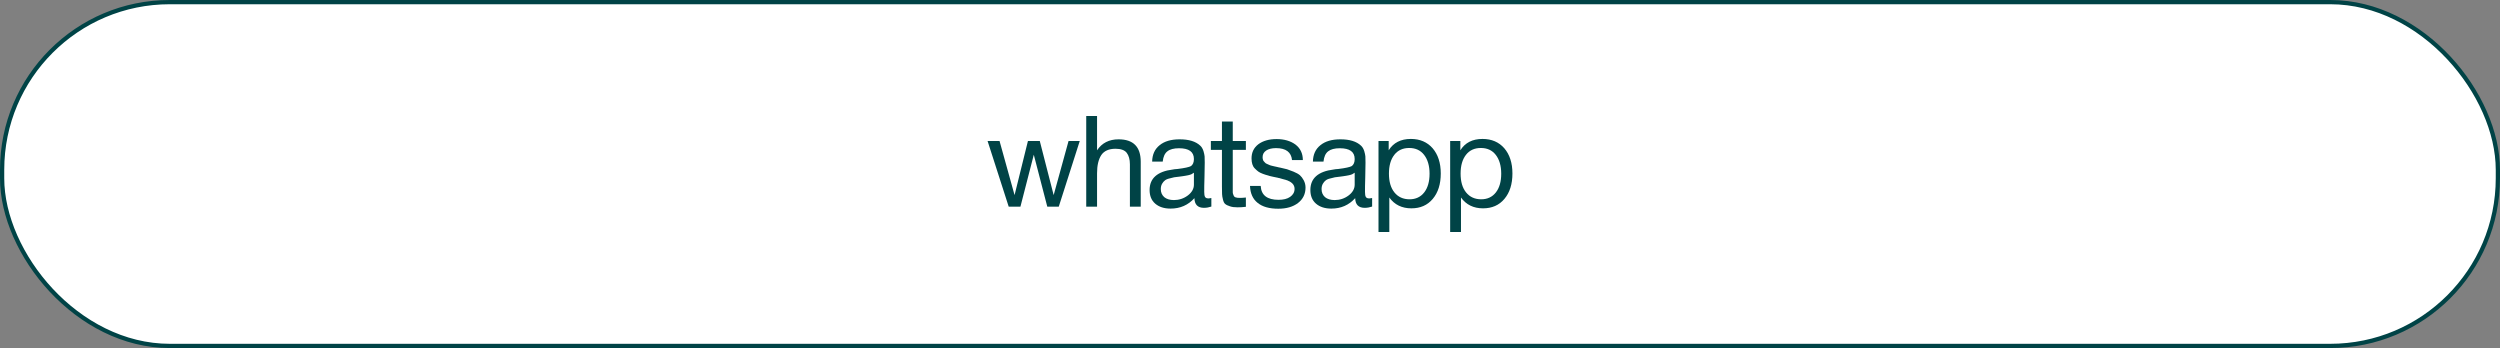 <?xml version="1.0" encoding="UTF-8"?> <svg xmlns="http://www.w3.org/2000/svg" width="589" height="82" viewBox="0 0 589 82" fill="none"><rect x="0" y="0" width="589" height="82" fill="#808080" stroke="none"/><rect x="0.5" y="0.5" width="588" height="81" rx="39.5" fill="white"></rect><rect x="0.5" y="0.5" width="588" height="81" rx="39.5" stroke="#004346"></rect><path d="M344.058 33.214V35.404C345.168 33.634 346.908 32.734 349.278 32.734C351.438 32.734 353.148 33.484 354.408 34.924C355.668 36.394 356.328 38.374 356.328 40.864C356.328 43.384 355.698 45.364 354.438 46.864C353.178 48.364 351.498 49.084 349.398 49.084C347.178 49.084 345.438 48.244 344.208 46.534V54.664H341.658V33.214H344.058ZM348.888 34.864C347.388 34.864 346.218 35.404 345.378 36.484C344.538 37.564 344.118 39.034 344.118 40.894C344.118 42.784 344.538 44.254 345.408 45.334C346.278 46.414 347.478 46.954 348.978 46.954C350.418 46.954 351.588 46.414 352.428 45.334C353.268 44.254 353.688 42.784 353.688 40.924C353.688 39.034 353.238 37.564 352.398 36.484C351.558 35.404 350.388 34.864 348.888 34.864Z" fill="#004346"></path><path d="M327.175 33.214V35.404C328.285 33.634 330.025 32.734 332.395 32.734C334.555 32.734 336.265 33.484 337.525 34.924C338.785 36.394 339.445 38.374 339.445 40.864C339.445 43.384 338.815 45.364 337.555 46.864C336.295 48.364 334.615 49.084 332.515 49.084C330.295 49.084 328.555 48.244 327.325 46.534V54.664H324.775V33.214H327.175ZM332.005 34.864C330.505 34.864 329.335 35.404 328.495 36.484C327.655 37.564 327.235 39.034 327.235 40.894C327.235 42.784 327.655 44.254 328.525 45.334C329.395 46.414 330.595 46.954 332.095 46.954C333.535 46.954 334.705 46.414 335.545 45.334C336.385 44.254 336.805 42.784 336.805 40.924C336.805 39.034 336.355 37.564 335.515 36.484C334.675 35.404 333.505 34.864 332.005 34.864Z" fill="#004346"></path><path d="M323.273 46.656V48.666C322.733 48.846 322.163 48.966 321.533 48.966C320.063 48.966 319.313 48.186 319.283 46.686C317.813 48.306 315.953 49.146 313.673 49.146C312.143 49.146 310.943 48.756 310.043 47.976C309.143 47.196 308.723 46.116 308.723 44.766C308.723 42.006 310.553 40.386 314.213 39.936C314.453 39.876 314.783 39.846 315.263 39.816C317.003 39.606 318.053 39.366 318.473 39.126C318.923 38.796 319.163 38.256 319.163 37.476C319.163 35.766 317.993 34.926 315.653 34.926C314.453 34.926 313.523 35.166 312.923 35.646C312.293 36.126 311.933 36.936 311.813 38.076H309.323C309.353 36.396 309.953 35.106 311.093 34.206C312.233 33.276 313.793 32.826 315.803 32.826C317.963 32.826 319.583 33.306 320.663 34.326C320.993 34.626 321.233 35.046 321.413 35.586C321.563 36.096 321.653 36.516 321.683 36.846C321.683 37.176 321.713 37.686 321.713 38.346C321.713 39.096 321.683 40.236 321.653 41.766C321.593 43.326 321.593 44.466 321.593 45.216C321.593 45.786 321.653 46.176 321.803 46.416C321.953 46.656 322.223 46.746 322.643 46.746C322.793 46.746 323.003 46.716 323.273 46.656ZM319.163 40.686C318.983 40.806 318.773 40.926 318.593 41.046C318.383 41.136 318.113 41.226 317.813 41.286C317.513 41.346 317.303 41.376 317.183 41.406C317.063 41.436 316.823 41.466 316.403 41.526C315.983 41.586 315.743 41.616 315.743 41.616C315.113 41.676 314.693 41.736 314.513 41.766C314.333 41.796 313.973 41.886 313.433 42.036C312.893 42.156 312.533 42.336 312.323 42.516C312.083 42.696 311.873 42.936 311.663 43.296C311.453 43.656 311.363 44.076 311.363 44.556C311.363 45.336 311.633 45.966 312.173 46.446C312.713 46.896 313.493 47.136 314.453 47.136C315.653 47.136 316.763 46.776 317.723 46.056C318.683 45.336 319.163 44.466 319.163 43.506V40.686Z" fill="#004346"></path><path d="M306.952 37.716H304.402C304.222 35.856 302.962 34.896 300.622 34.896C299.632 34.896 298.852 35.106 298.312 35.466C297.742 35.856 297.472 36.366 297.472 36.996C297.472 37.176 297.472 37.356 297.532 37.536C297.562 37.716 297.622 37.866 297.742 37.986C297.862 38.106 297.952 38.226 298.042 38.316C298.132 38.436 298.282 38.526 298.492 38.616C298.702 38.706 298.852 38.766 298.972 38.826C299.092 38.886 299.272 38.976 299.572 39.036C299.872 39.096 300.082 39.156 300.202 39.186C300.322 39.216 300.532 39.276 300.892 39.336C301.252 39.426 301.462 39.486 301.582 39.486C302.302 39.666 302.872 39.786 303.232 39.876C303.592 39.996 304.102 40.176 304.762 40.446C305.422 40.716 305.902 40.986 306.262 41.286C306.592 41.586 306.892 41.976 307.162 42.486C307.432 42.996 307.582 43.566 307.582 44.196C307.582 45.696 306.982 46.926 305.812 47.826C304.642 48.726 303.082 49.176 301.162 49.176C299.062 49.176 297.442 48.726 296.302 47.796C295.162 46.896 294.562 45.546 294.502 43.806H297.022C297.142 45.996 298.552 47.076 301.222 47.076C302.362 47.076 303.262 46.866 303.952 46.386C304.642 45.906 305.002 45.276 305.002 44.496C305.002 43.986 304.822 43.566 304.462 43.206C304.102 42.876 303.682 42.636 303.262 42.486C302.812 42.336 302.182 42.156 301.372 41.946C301.252 41.946 301.162 41.916 301.102 41.886C300.922 41.856 300.532 41.766 299.932 41.646C299.332 41.526 298.912 41.406 298.672 41.316C298.402 41.256 298.012 41.136 297.532 40.956C297.052 40.776 296.692 40.596 296.452 40.416C296.212 40.236 295.942 39.996 295.642 39.696C295.342 39.396 295.162 39.066 295.042 38.676C294.922 38.286 294.862 37.836 294.862 37.326C294.862 35.946 295.372 34.836 296.452 33.996C297.532 33.186 298.972 32.766 300.772 32.766C302.572 32.766 304.072 33.216 305.212 34.056C306.352 34.926 306.952 36.156 306.952 37.716Z" fill="#004346"></path><path d="M293.529 33.215V35.315H290.439V44.345C290.439 44.855 290.439 45.185 290.439 45.335C290.439 45.515 290.499 45.725 290.619 45.995C290.709 46.265 290.889 46.445 291.129 46.505C291.369 46.595 291.699 46.625 292.149 46.625C292.509 46.625 292.989 46.595 293.529 46.535V48.725C292.809 48.815 292.149 48.845 291.579 48.845C290.859 48.845 290.259 48.785 289.779 48.605C289.299 48.455 288.909 48.275 288.669 48.065C288.429 47.885 288.249 47.525 288.129 47.015C288.009 46.505 287.919 46.085 287.919 45.725C287.889 45.365 287.889 44.795 287.889 43.955V43.835V43.685V43.535V35.315H285.279V33.215H287.889V28.625H290.439V33.215H293.529Z" fill="#004346"></path><path d="M285.396 46.656V48.666C284.856 48.846 284.286 48.966 283.656 48.966C282.186 48.966 281.436 48.186 281.406 46.686C279.936 48.306 278.076 49.146 275.796 49.146C274.266 49.146 273.066 48.756 272.166 47.976C271.266 47.196 270.846 46.116 270.846 44.766C270.846 42.006 272.676 40.386 276.336 39.936C276.576 39.876 276.906 39.846 277.386 39.816C279.126 39.606 280.176 39.366 280.596 39.126C281.046 38.796 281.286 38.256 281.286 37.476C281.286 35.766 280.116 34.926 277.776 34.926C276.576 34.926 275.646 35.166 275.046 35.646C274.416 36.126 274.056 36.936 273.936 38.076H271.446C271.476 36.396 272.076 35.106 273.216 34.206C274.356 33.276 275.916 32.826 277.926 32.826C280.086 32.826 281.706 33.306 282.786 34.326C283.116 34.626 283.356 35.046 283.536 35.586C283.686 36.096 283.776 36.516 283.806 36.846C283.806 37.176 283.836 37.686 283.836 38.346C283.836 39.096 283.806 40.236 283.776 41.766C283.716 43.326 283.716 44.466 283.716 45.216C283.716 45.786 283.776 46.176 283.926 46.416C284.076 46.656 284.346 46.746 284.766 46.746C284.916 46.746 285.126 46.716 285.396 46.656ZM281.286 40.686C281.106 40.806 280.896 40.926 280.716 41.046C280.506 41.136 280.236 41.226 279.936 41.286C279.636 41.346 279.426 41.376 279.306 41.406C279.186 41.436 278.946 41.466 278.526 41.526C278.106 41.586 277.866 41.616 277.866 41.616C277.236 41.676 276.816 41.736 276.636 41.766C276.456 41.796 276.096 41.886 275.556 42.036C275.016 42.156 274.656 42.336 274.446 42.516C274.206 42.696 273.996 42.936 273.786 43.296C273.576 43.656 273.486 44.076 273.486 44.556C273.486 45.336 273.756 45.966 274.296 46.446C274.836 46.896 275.616 47.136 276.576 47.136C277.776 47.136 278.886 46.776 279.846 46.056C280.806 45.336 281.286 44.466 281.286 43.506V40.686Z" fill="#004346"></path><path d="M258.466 27.336V35.406C259.606 33.696 261.286 32.826 263.536 32.826C267.016 32.826 268.756 34.596 268.756 38.106V48.696H266.206V38.706C266.206 37.536 265.936 36.636 265.456 36.006C264.976 35.376 264.076 35.046 262.816 35.046C261.256 35.046 260.116 35.556 259.456 36.546C258.796 37.566 258.466 38.976 258.466 40.836V48.696H255.916V27.336H258.466Z" fill="#004346"></path><path d="M232.672 33.215H235.492L239.032 45.965L242.182 33.215H244.972L248.242 45.965L251.752 33.215H254.392L249.442 48.695H246.742L243.562 36.455L240.412 48.695H237.652L232.672 33.215Z" fill="#004346"></path></svg> 